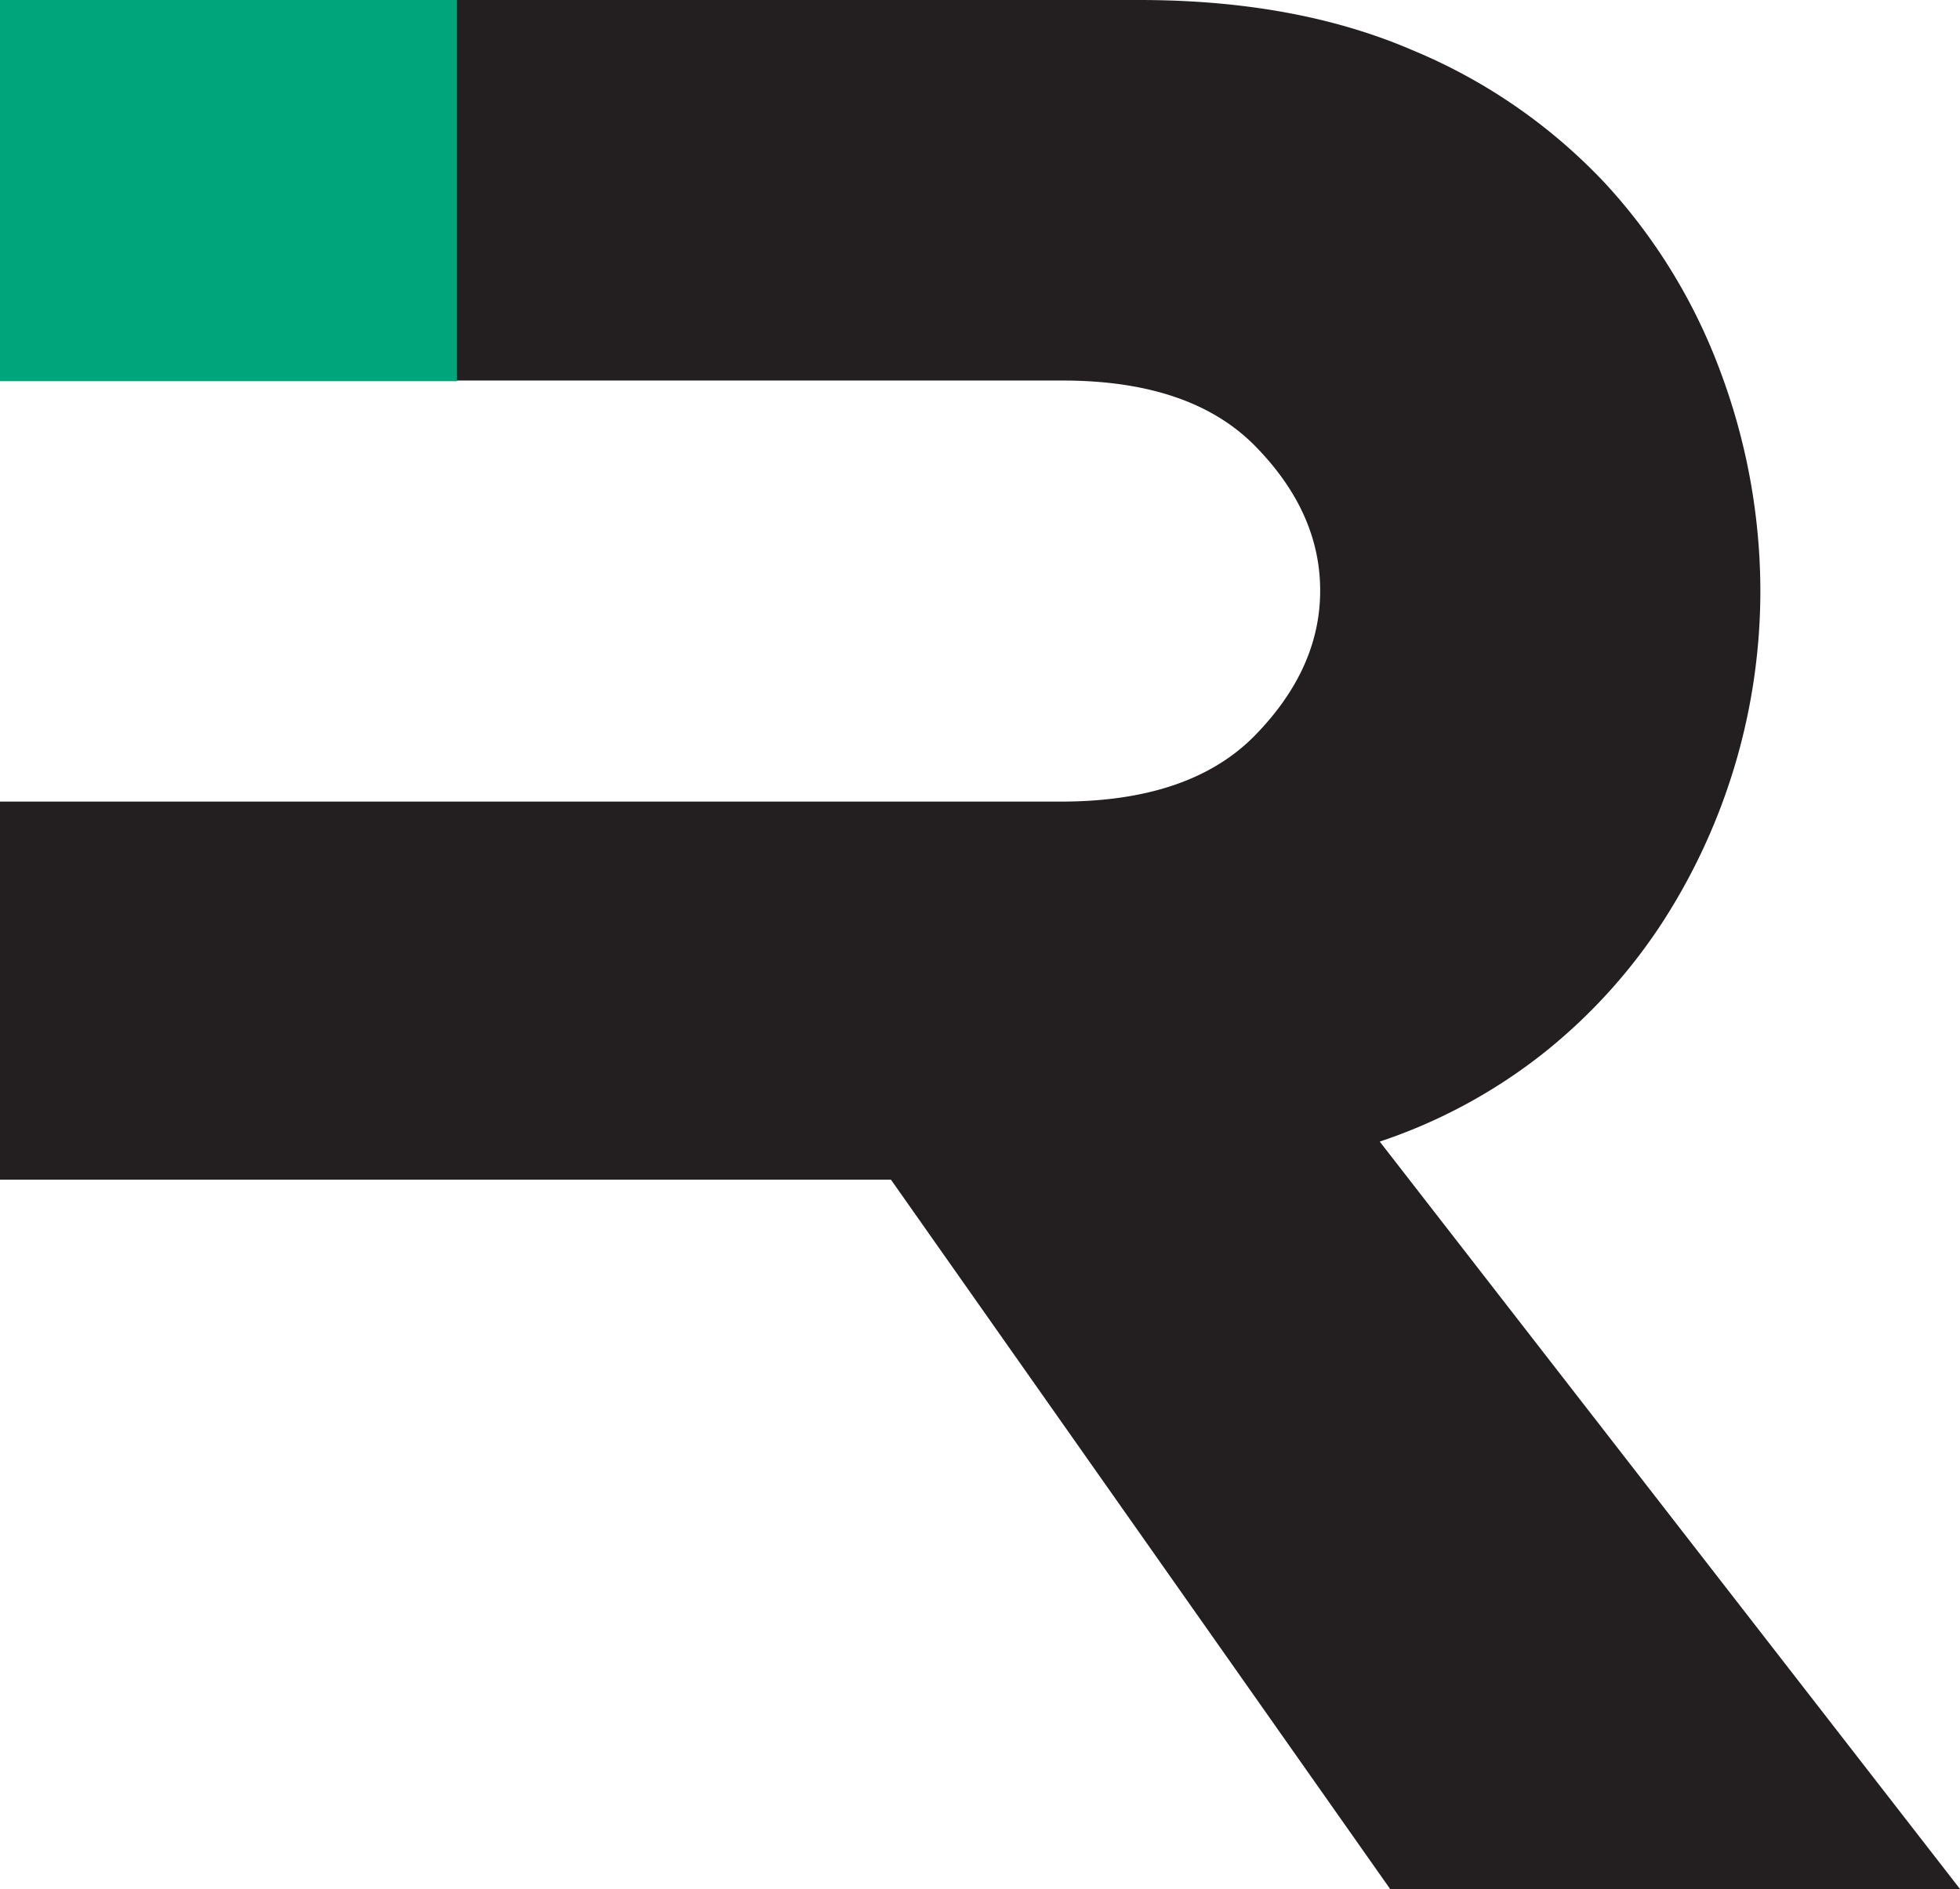 <svg xmlns="http://www.w3.org/2000/svg" viewBox="0 0 205.98 198.6"><defs><style>.cls-1{fill:#231f20;fill-rule:evenodd;}.cls-2{fill:#00a57c;}</style></defs><g id="Layer_2" data-name="Layer 2"><g id="Layer_1-2" data-name="Layer 1"><path class="cls-1" d="M0,124V84.26H111.5q13.62,0,20.43-7t6.81-15.18q0-8.22-6.81-15.17T111.5,40H0V0H119.73q16.45,0,28.65,5.25a58.5,58.5,0,0,1,20.29,14,59.68,59.68,0,0,1,12.2,20A65.92,65.92,0,0,1,185,62.13a64.17,64.17,0,0,1-10.07,34.48,58,58,0,0,1-12.48,13.9A56.6,56.6,0,0,1,145,120l61,78.59H146.11L93.63,124Z"/><rect class="cls-2" width="48.02" height="40.07"/></g></g></svg>